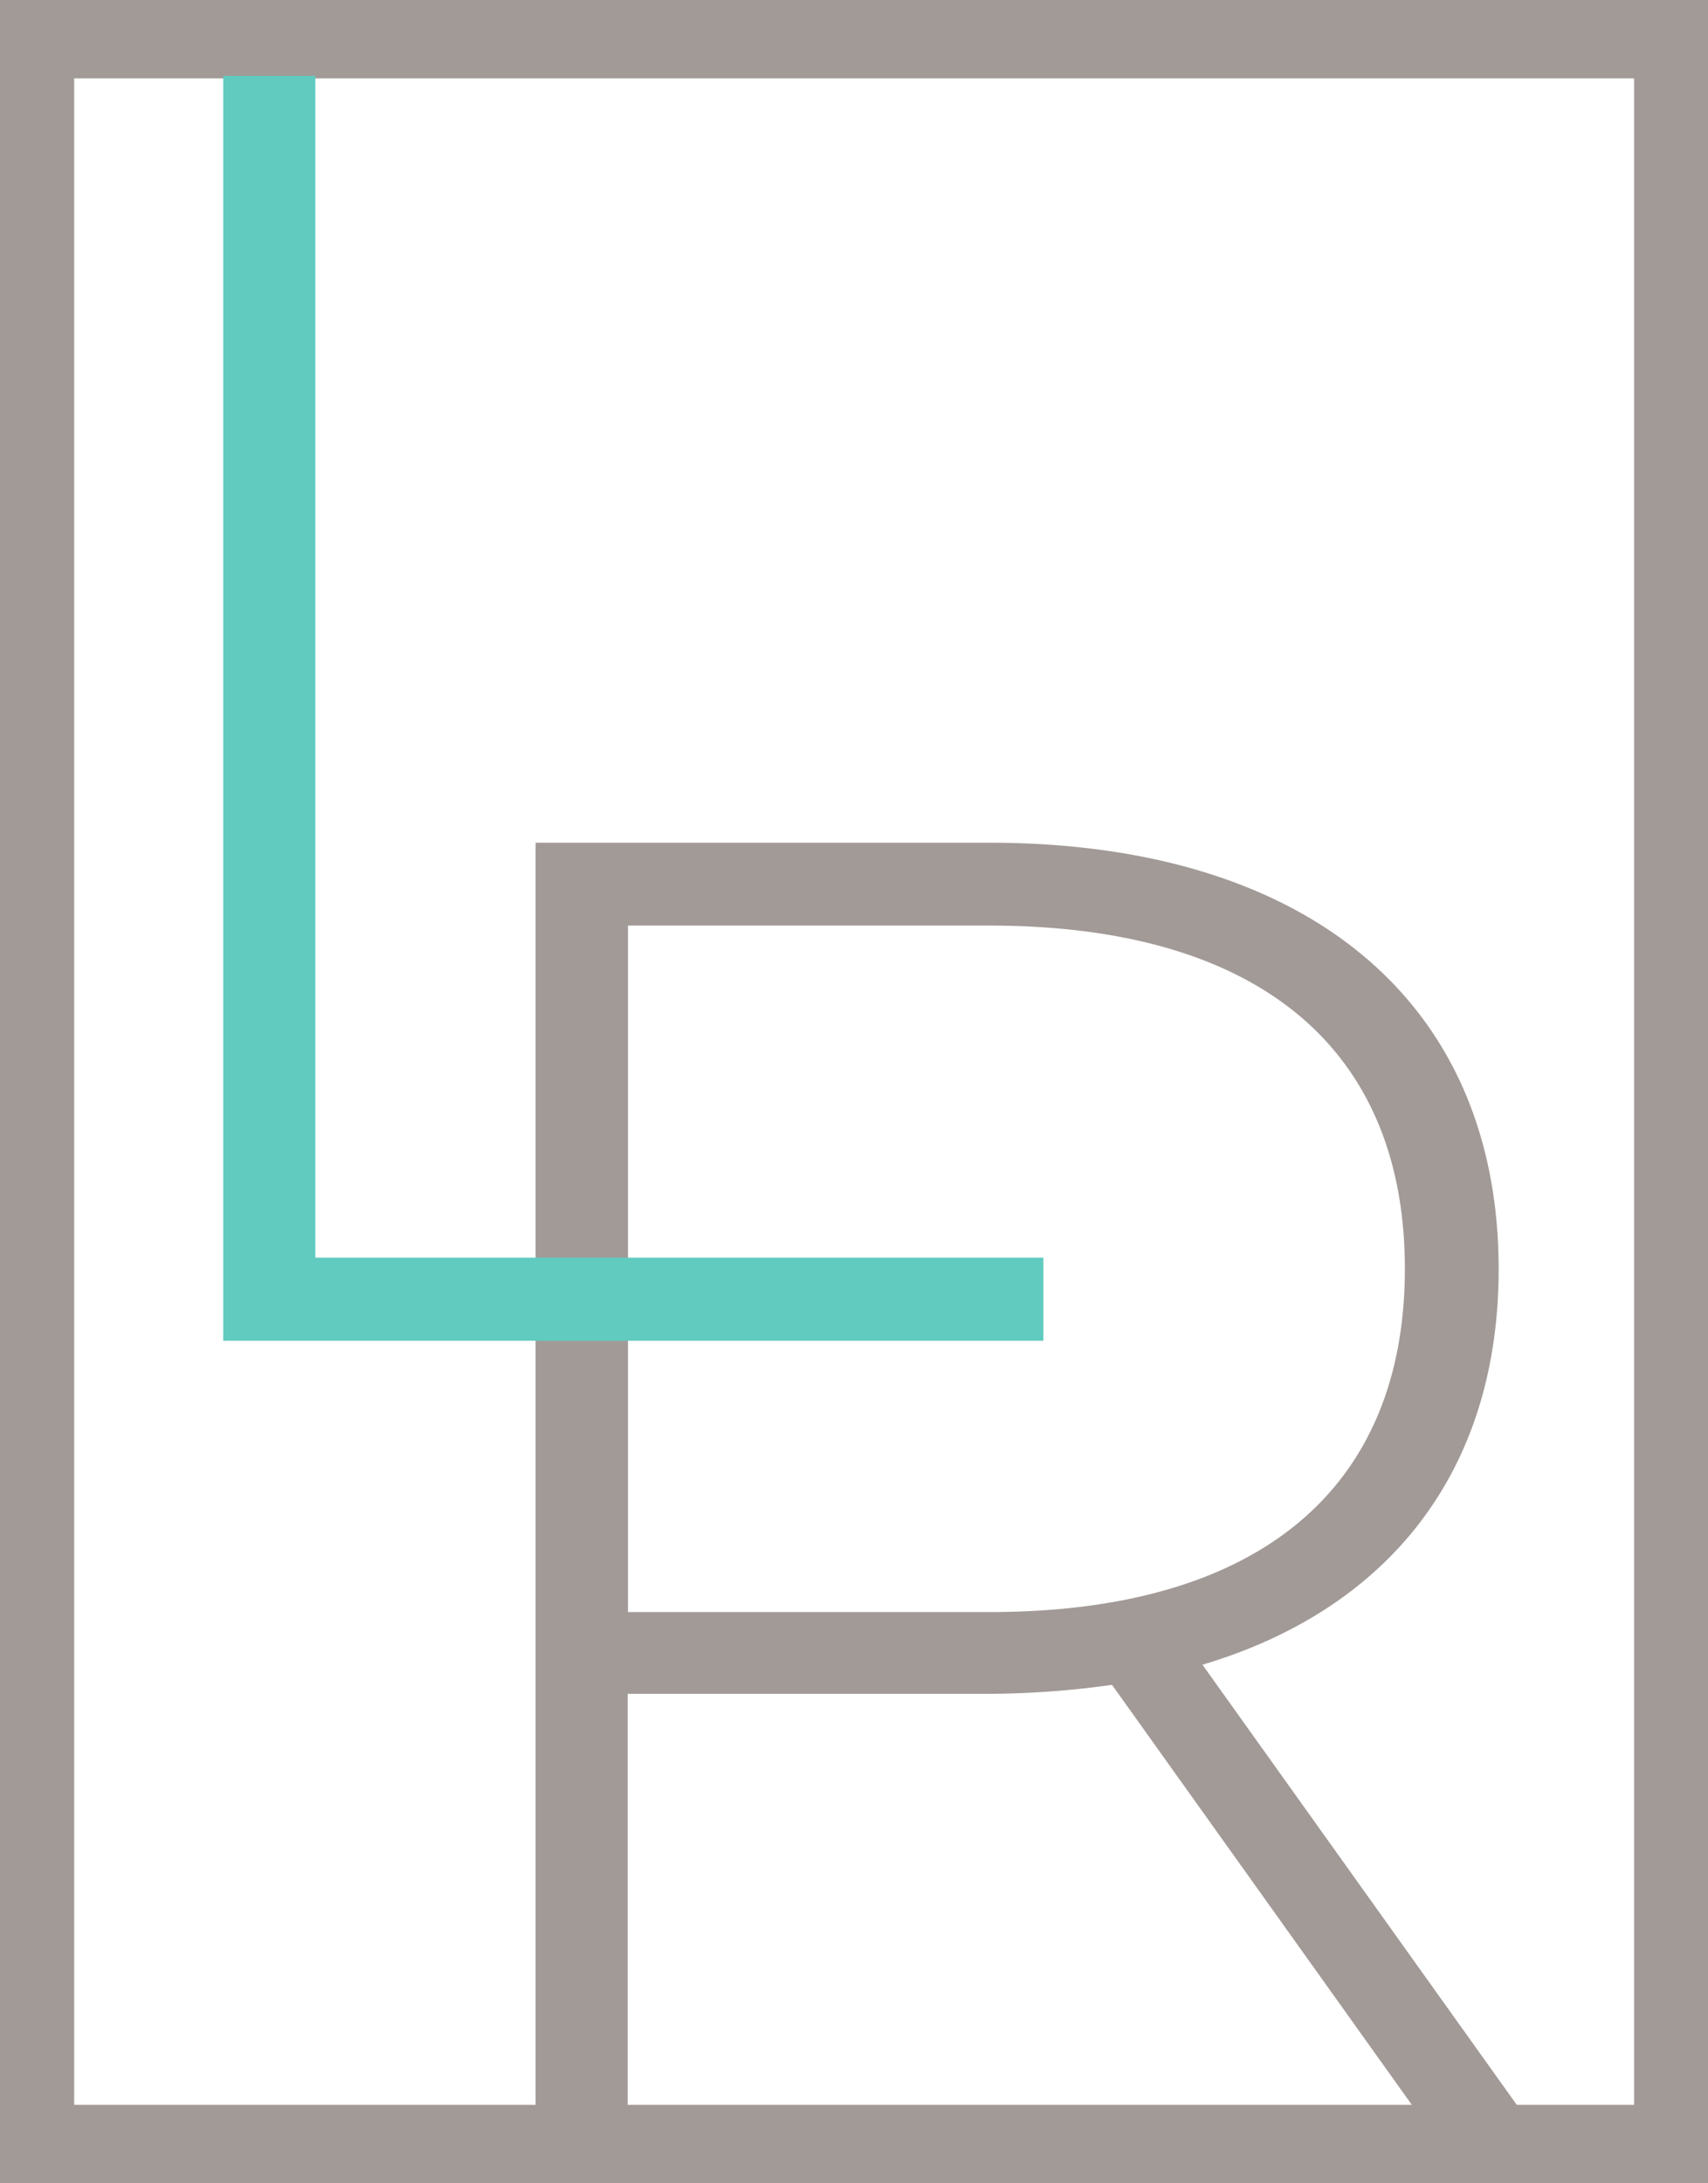 <svg xmlns="http://www.w3.org/2000/svg" width="92.877" height="118.709" viewBox="0 0 92.877 118.709">
    <g data-name="Grupo 8937" style="opacity:.772">
        <path data-name="Trazado 13144" d="M227.278 114.447h-84.824V4.262h84.824v110.2zm4.019 4.262V0H138.42v118.709z" transform="translate(-138.42)" style="fill:#877c78"/>
        <path data-name="Trazado 13145" d="M162.574 71.933V34.606h19.653c14.736 0 22.591 6.774 22.591 18.663s-7.855 18.663-22.591 18.663zM211 98.863l-17.188-24.068c10.215-3.045 16.106-10.61 16.106-21.51 0-14.538-10.413-23.185-27.706-23.185H157.55v68.778h5.008v-22.5h19.653a49.461 49.461 0 0 0 6.683-.487l16.411 22.987H211z" transform="translate(-128.425 15.721)" style="fill:#877c78"/>
        <path data-name="Trazado 13146" d="M146.39 71.488h44.6v-4.521H151.4V2.71h-5.01z" transform="translate(-134.252 1.415)" style="fill:#32bcad"/>
    </g>
</svg>
